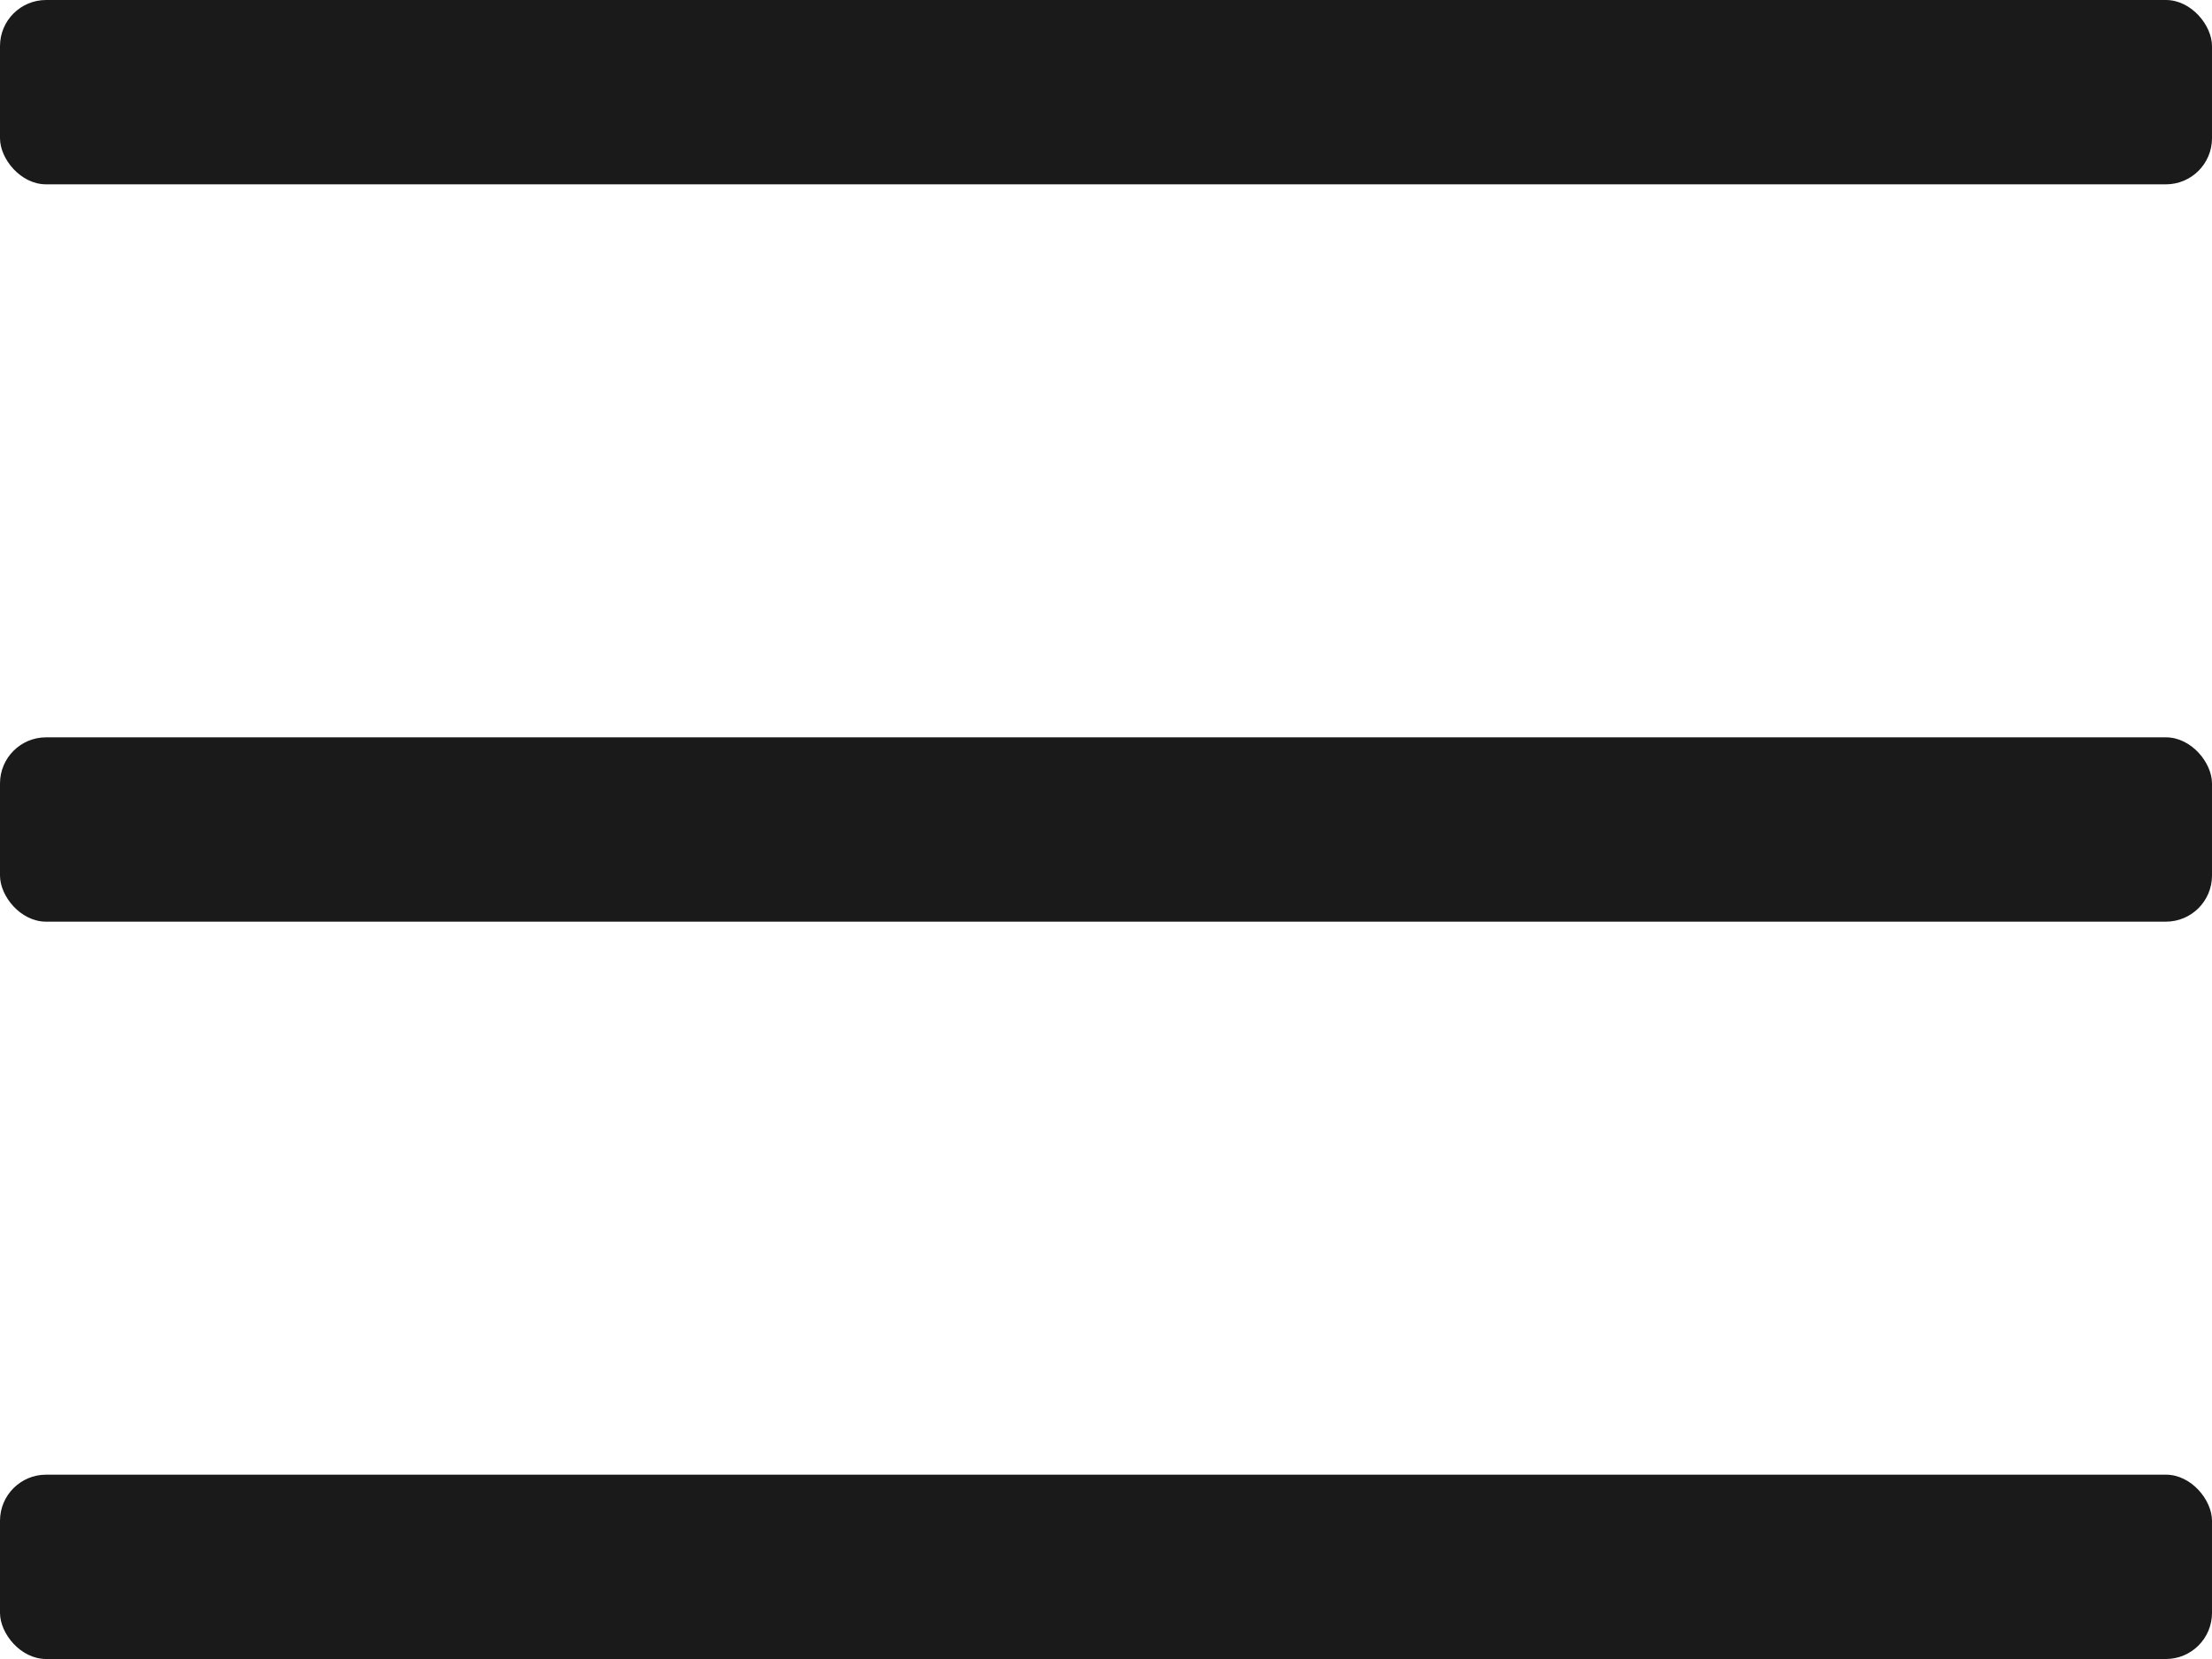 <?xml version="1.0" encoding="UTF-8"?> <svg xmlns="http://www.w3.org/2000/svg" xmlns:xlink="http://www.w3.org/1999/xlink" viewBox="0 0 24 18" width="24" height="18" fill="none"><defs><clipPath id="clipPath_0"><rect width="24" height="2" x="0" y="8" rx="0.5" fill="rgb(255,255,255)"></rect></clipPath></defs><g id="Сочетание 2"><g id="Horizontal Divider"><rect id="Horizontal Divider" width="24" height="2" x="0" y="8" rx="0.5" fill="rgb(26,26,26)"></rect><rect id="Horizontal Divider" width="24" height="2" x="0" y="16" rx="0.5" fill="rgb(26,26,26)"></rect><rect id="Horizontal Divider" width="24" height="2" x="0" y="0" rx="0.5" fill="rgb(26,26,26)"></rect></g></g></svg> 